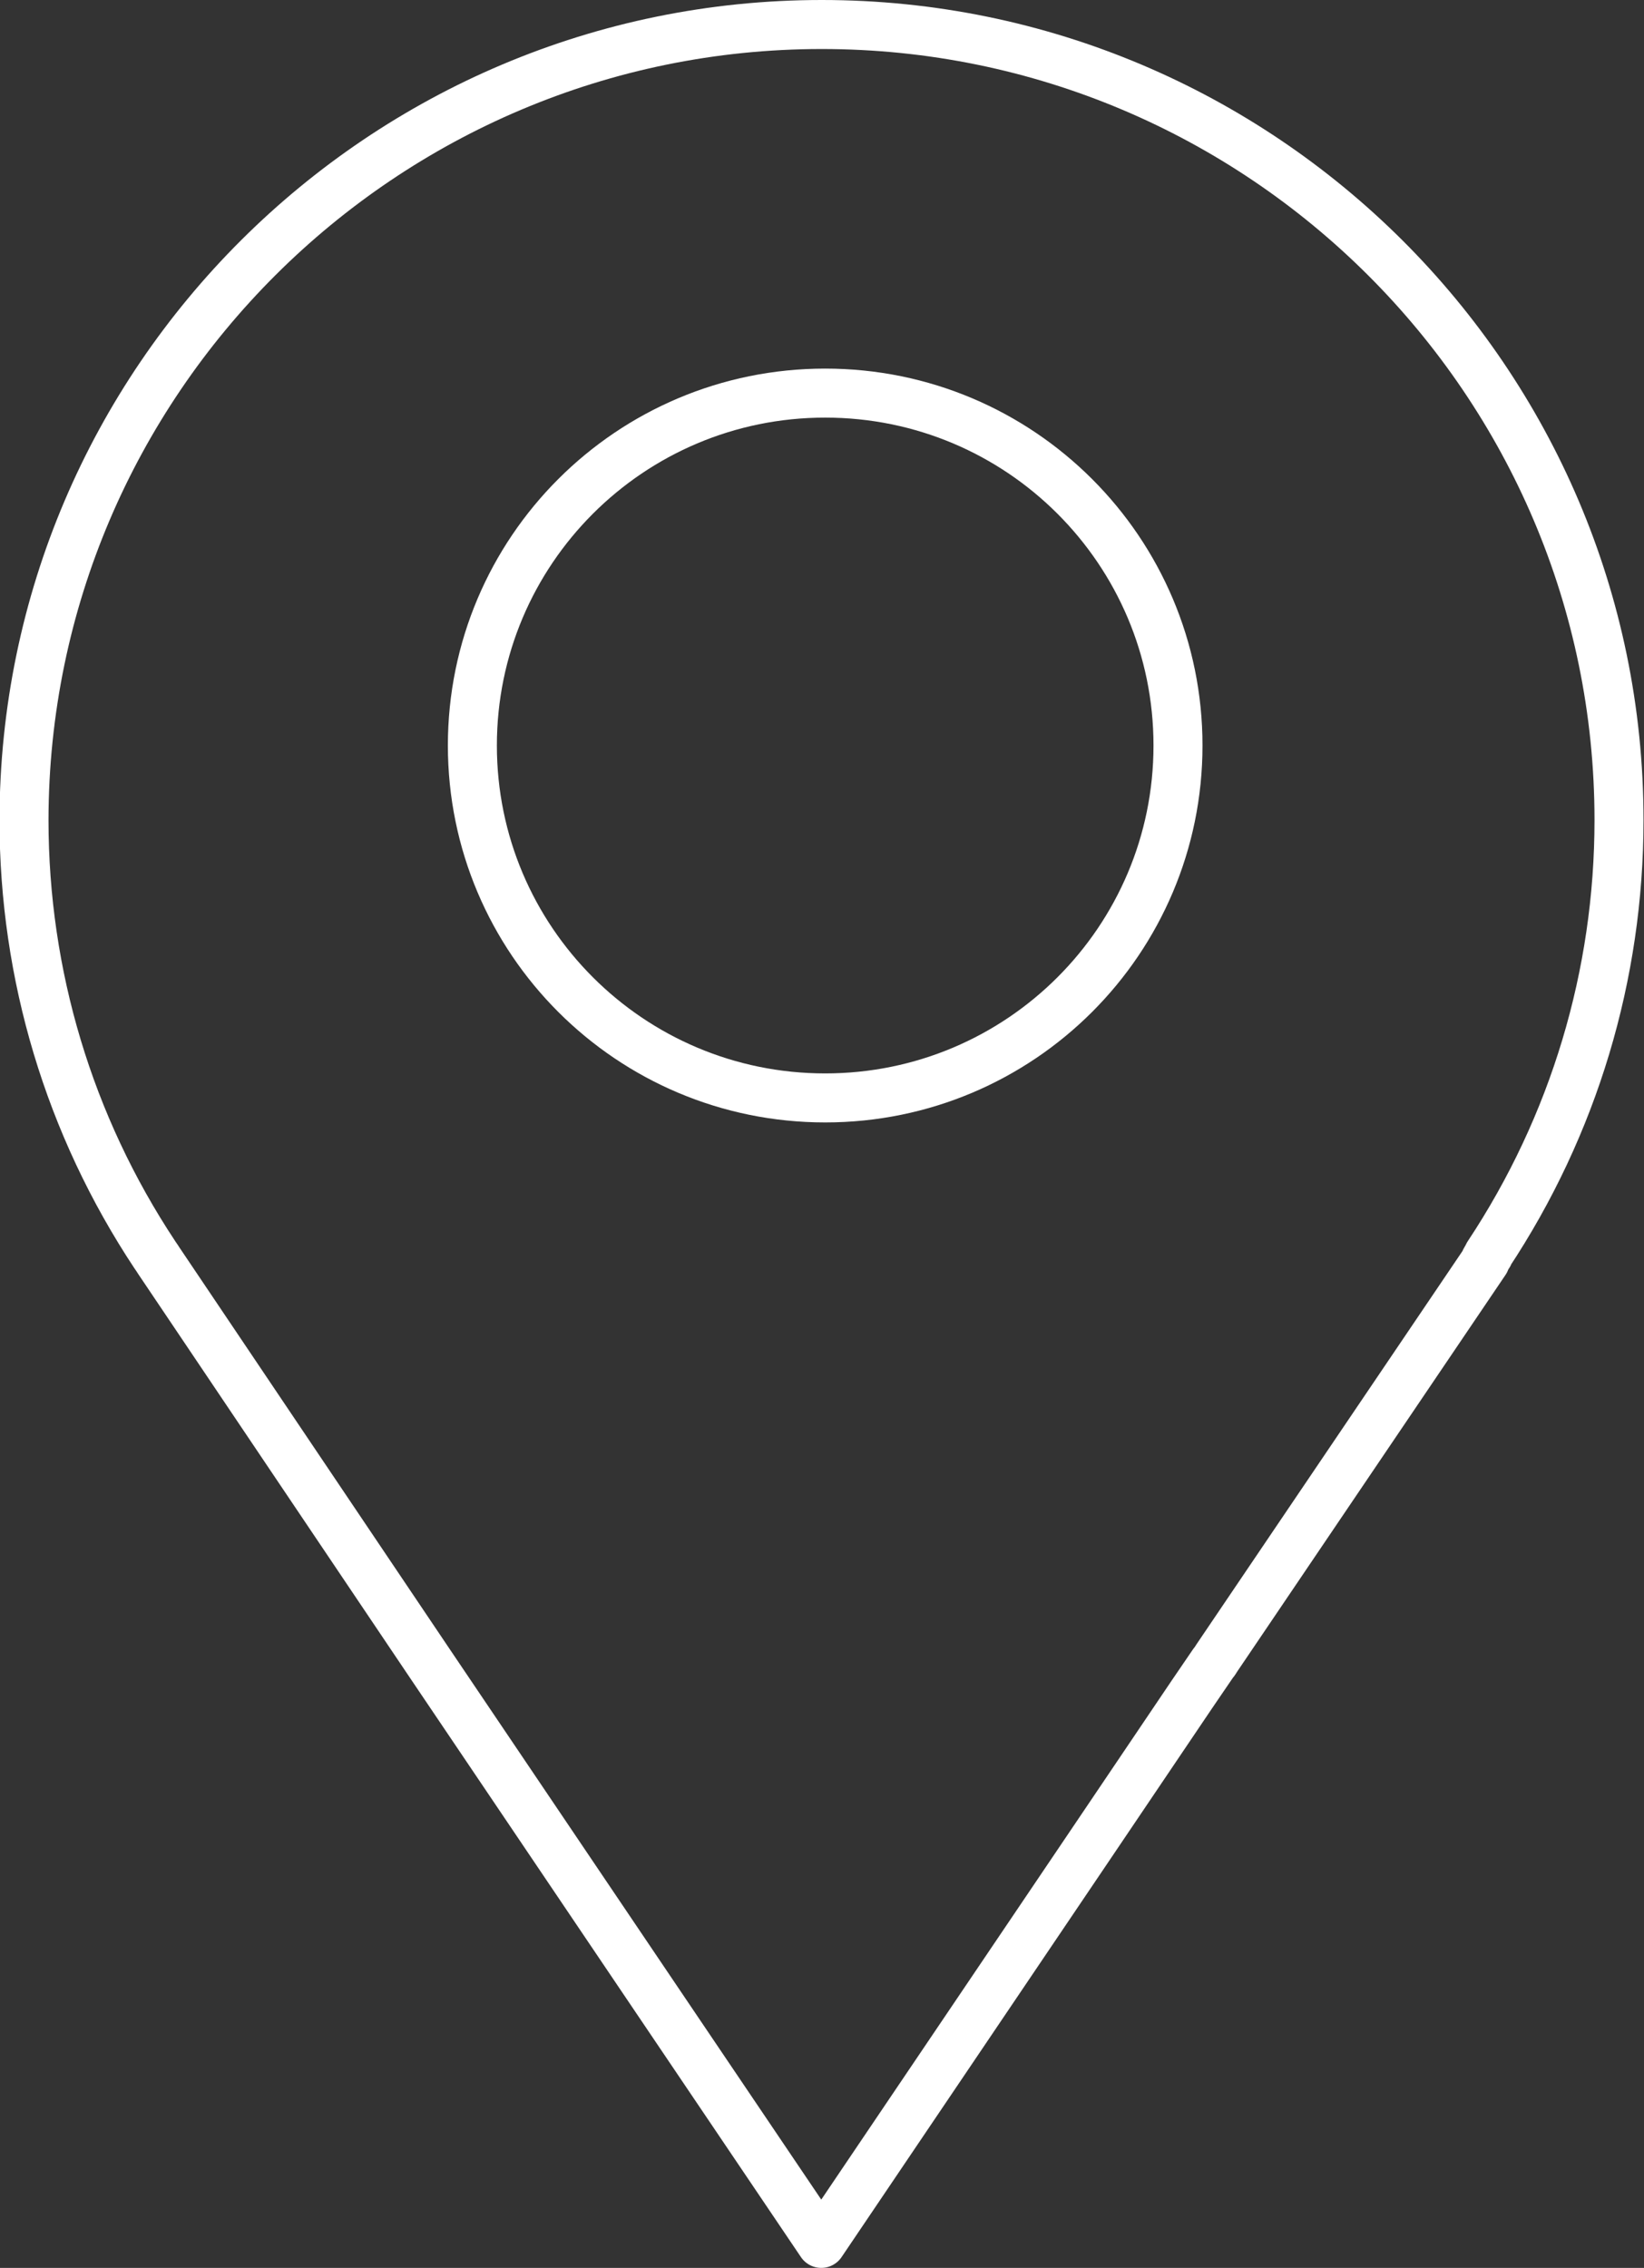 <?xml version="1.0" encoding="UTF-8"?><svg id="Layer_2" xmlns="http://www.w3.org/2000/svg" viewBox="0 0 33.55 46.27"><rect x="0" y="0" width="33.55" height="46.27" fill="#333333" stroke="none"/><defs><style>.cls-1{fill:none;stroke:#fff;stroke-linecap:round;stroke-linejoin:round;}</style></defs><g id="Layer_1-2"><g id="Map_Pin_Outlined"><path class="cls-1" d="M30.38,25.6s-.05.07-.07.11v.02s-5.48,8.1-5.48,8.1c-.02.03-.04.07-.07.1l-.43.63-2.18,3.23-3.83,5.67-1.56,2.31-1.56-2.31-1.81-2.68-4.59-6.8-5.56-8.26s-.05-.08-.08-.12c-1.75-2.64-2.67-5.71-2.67-8.87C.5,7.78,7.8.5,16.77.5s16.27,7.28,16.27,16.23c0,3.16-.92,6.23-2.67,8.87Z"/><path class="cls-1" d="M16.84,22.4c-3.98,0-7.2-3.22-7.2-7.19s3.22-7.19,7.2-7.19,7.2,3.22,7.2,7.19-3.22,7.19-7.2,7.19Z"/></g></g></svg>